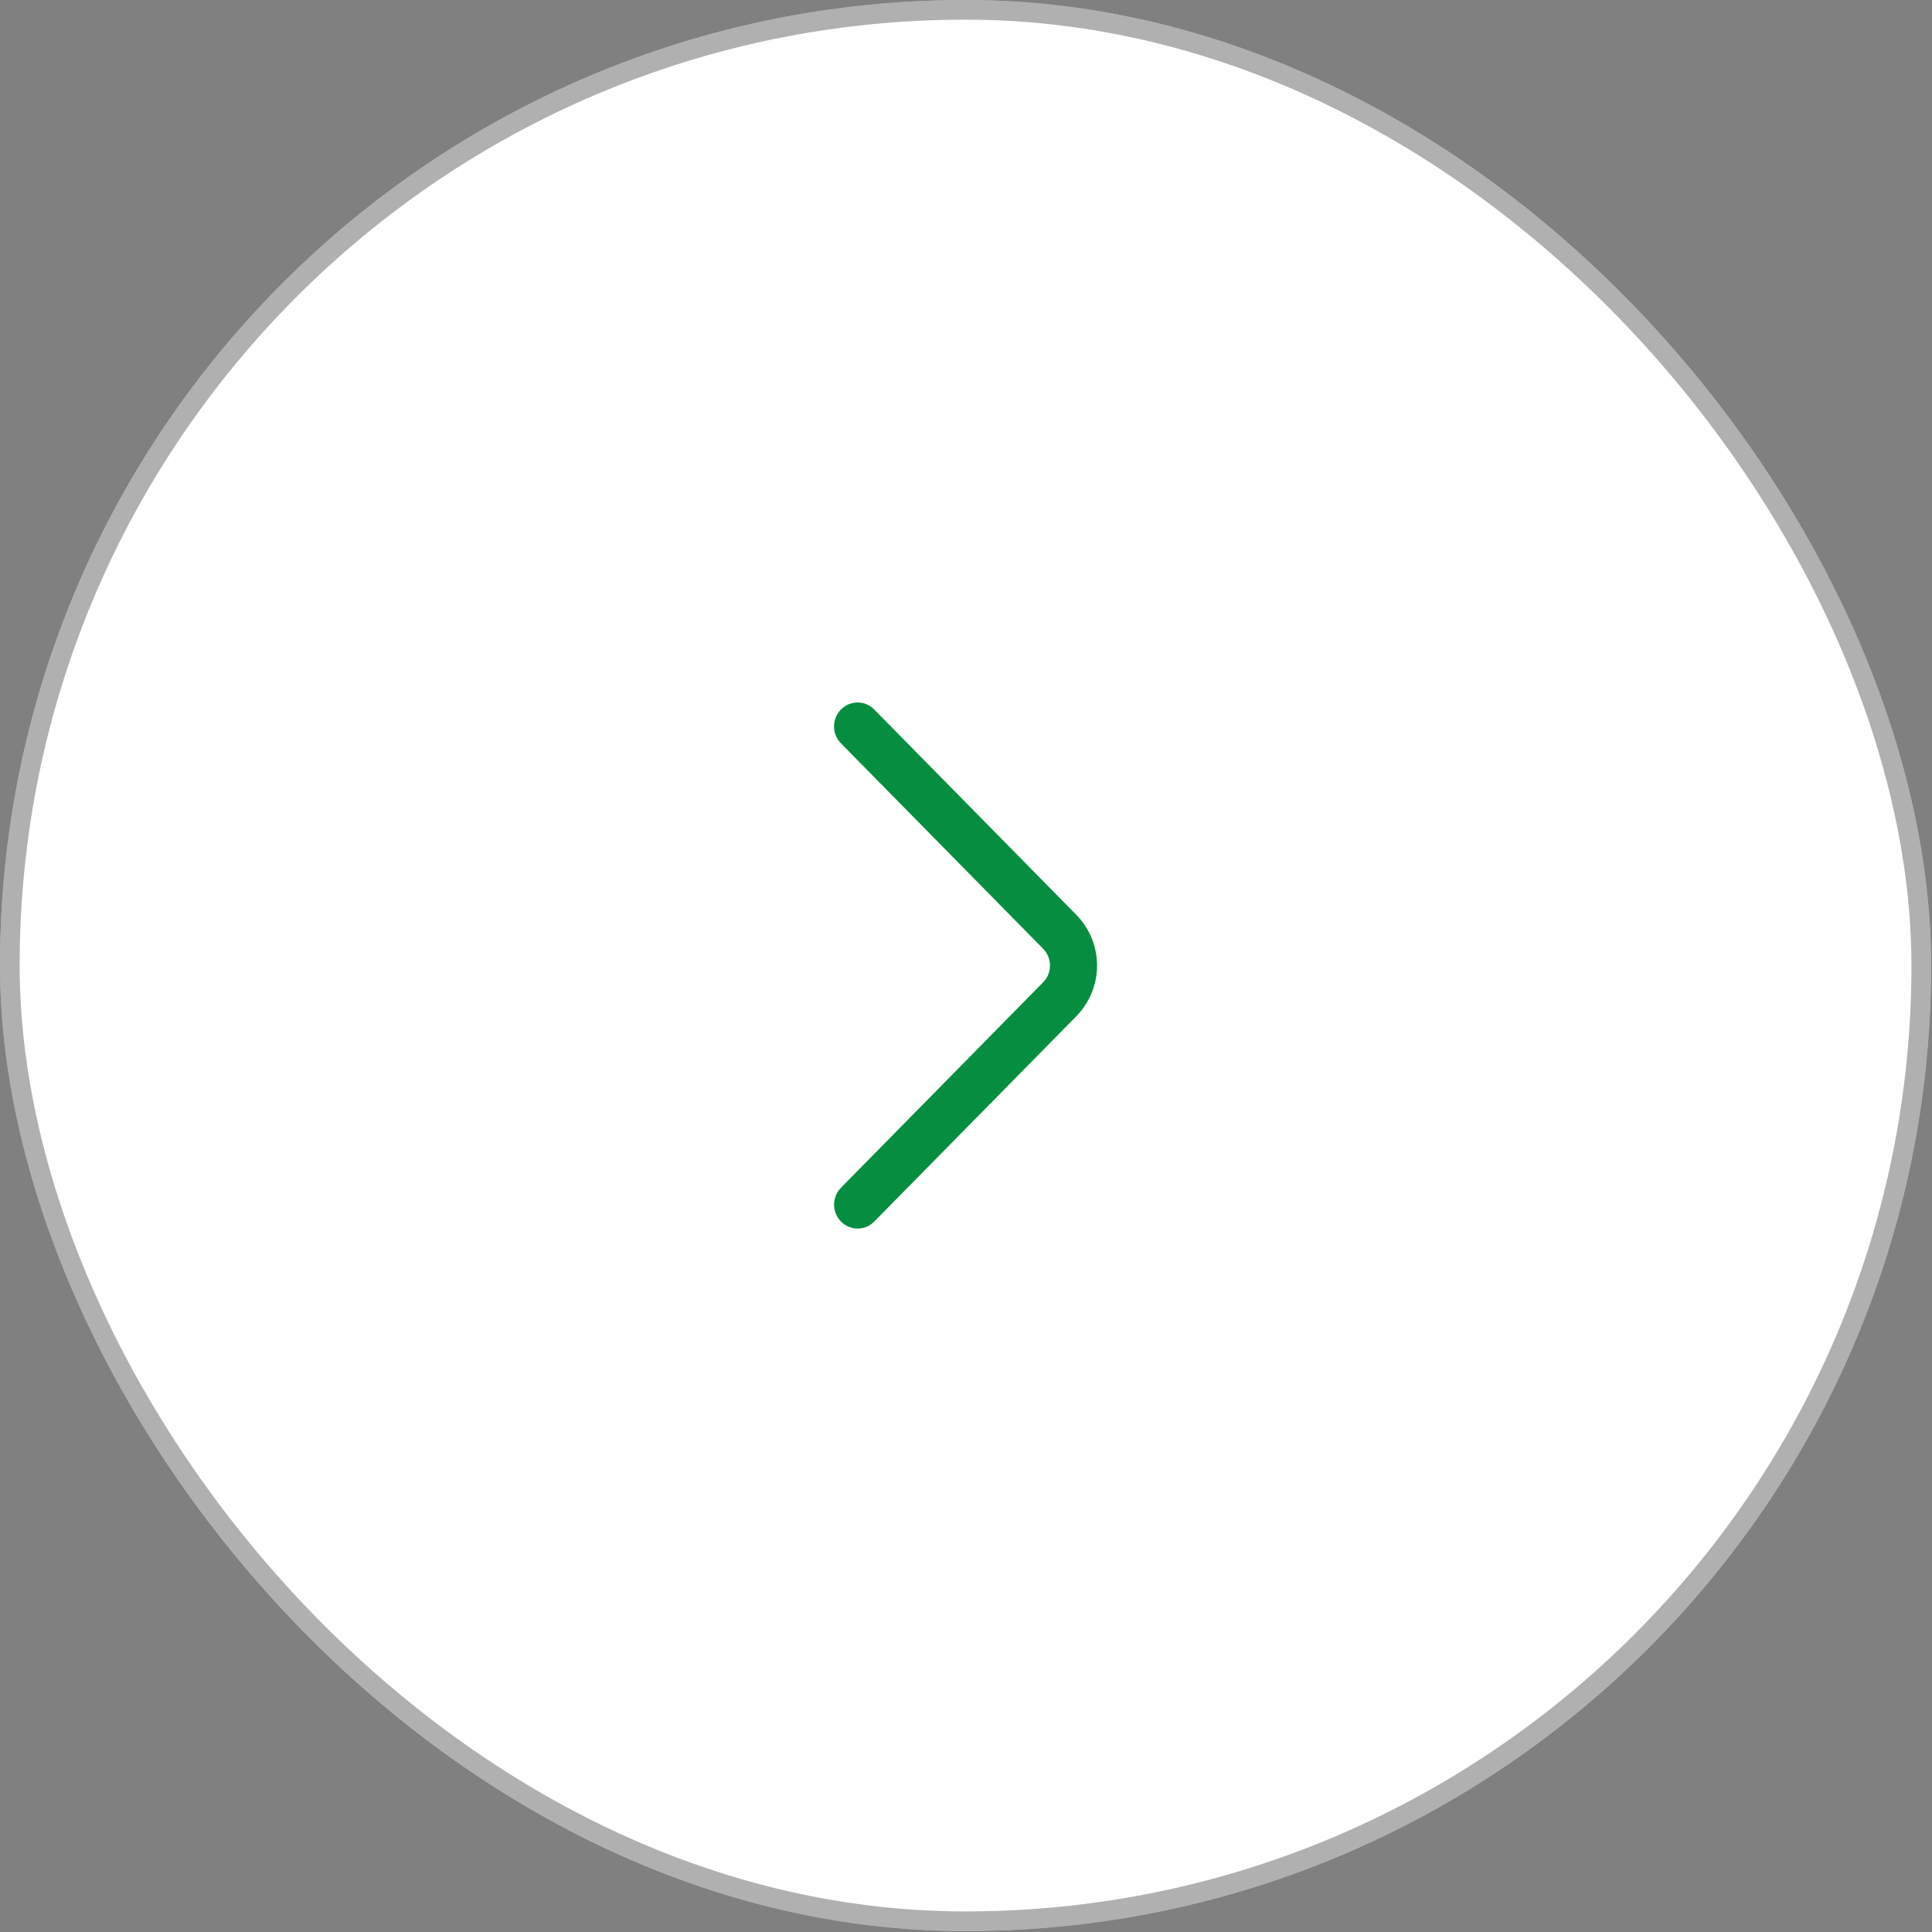 <?xml version="1.0" encoding="UTF-8"?> <svg xmlns="http://www.w3.org/2000/svg" width="97" height="97" viewBox="0 0 97 97" fill="none"><rect x="0" y="0" width="97" height="97" fill="#808080" stroke="none"/><rect width="96.955" height="96.955" rx="48.477" fill="white"></rect><rect x="0.493" y="0.493" width="95.968" height="95.968" rx="47.984" stroke="#353535" stroke-opacity="0.39" stroke-width="0.987"></rect><path d="M42.221 37.32L52.369 47.631C52.592 47.856 52.717 48.16 52.717 48.476C52.717 48.793 52.592 49.096 52.369 49.321L42.223 59.633C42.001 59.859 41.876 60.164 41.876 60.481C41.876 60.799 42.001 61.103 42.223 61.33C42.332 61.441 42.462 61.53 42.605 61.59C42.748 61.651 42.903 61.682 43.058 61.682C43.214 61.682 43.368 61.651 43.511 61.59C43.655 61.53 43.785 61.441 43.894 61.33L54.04 51.021C54.706 50.342 55.08 49.428 55.08 48.476C55.08 47.525 54.706 46.611 54.04 45.932L43.894 35.623C43.785 35.511 43.655 35.422 43.511 35.361C43.367 35.301 43.213 35.27 43.057 35.27C42.901 35.27 42.747 35.301 42.603 35.361C42.46 35.422 42.33 35.511 42.221 35.623C41.998 35.849 41.874 36.154 41.874 36.471C41.874 36.789 41.998 37.093 42.221 37.32Z" fill="#058E40"></path></svg> 